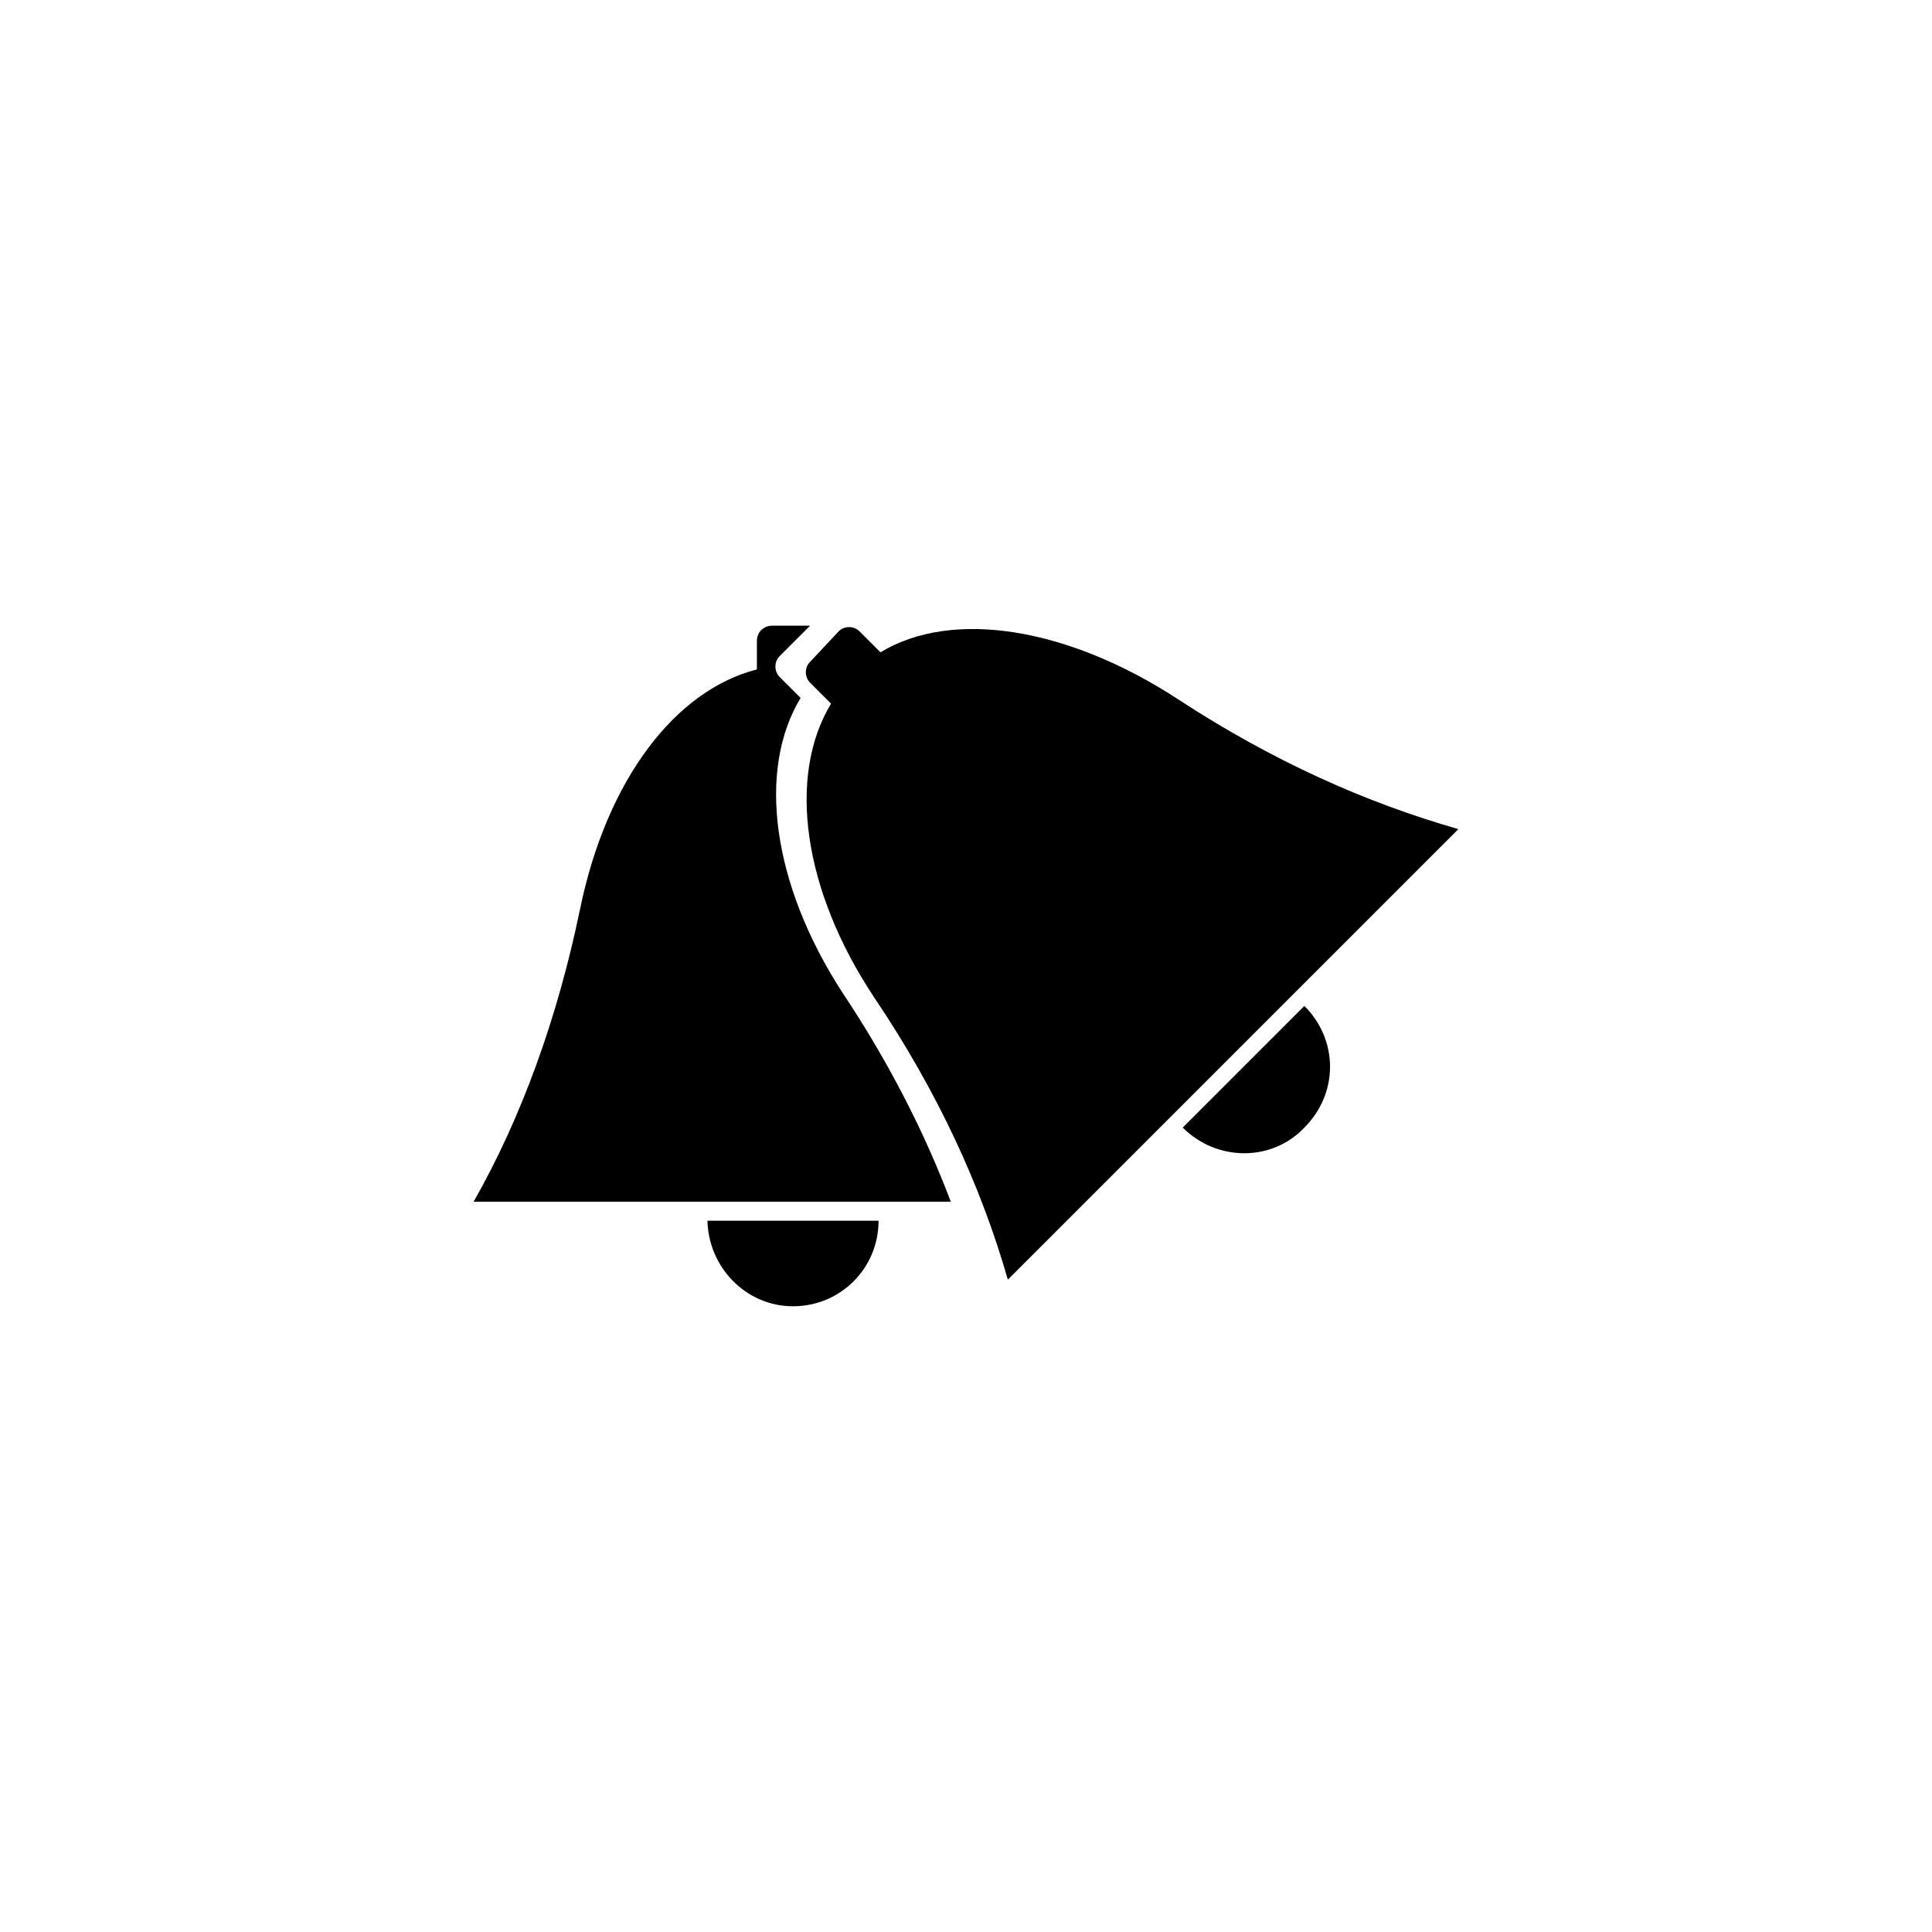 <?xml version="1.0" encoding="UTF-8"?>
<!-- Uploaded to: ICON Repo, www.svgrepo.com, Generator: ICON Repo Mixer Tools -->
<svg fill="#000000" width="800px" height="800px" version="1.1" viewBox="144 144 512 512" xmlns="http://www.w3.org/2000/svg">
 <g>
  <path d="m356.17 328.96-5.543-5.543c-1.512-1.512-1.512-4.031 0-5.543l8.062-8.062h0.504-10.578c-2.016 0-4.031 1.512-4.031 4.031v7.559c-21.664 5.543-39.801 29.223-46.855 63.48-6.047 29.223-15.617 55.418-28.215 77.586h126.46c-7.055-18.641-16.625-37.281-28.719-55.418-18.641-28.715-22.672-58.945-11.082-78.09z"/>
  <path d="m331.48 467c0 12.594 10.078 23.176 22.672 23.176s22.672-10.078 22.672-22.672h-45.344z"/>
  <path d="m456.43 329.46c-29.223-19.145-59.953-24.184-79.098-12.594l-5.543-5.543c-1.512-1.512-4.031-1.512-5.543 0l-7.555 8.062c-1.512 1.512-1.512 4.031 0 5.543l5.543 5.543c-11.586 19.145-7.559 49.375 11.586 78.09 16.625 24.688 28.215 49.879 35.266 74.562l119.4-119.4c-24.688-7.055-49.371-18.141-74.059-34.262z"/>
  <path d="m457.43 442.82c0.504 0 0.504 0 0 0 9.07 9.07 23.68 9.07 32.242 0 9.07-9.07 9.07-23.176 0-32.242z"/>
 </g>
</svg>